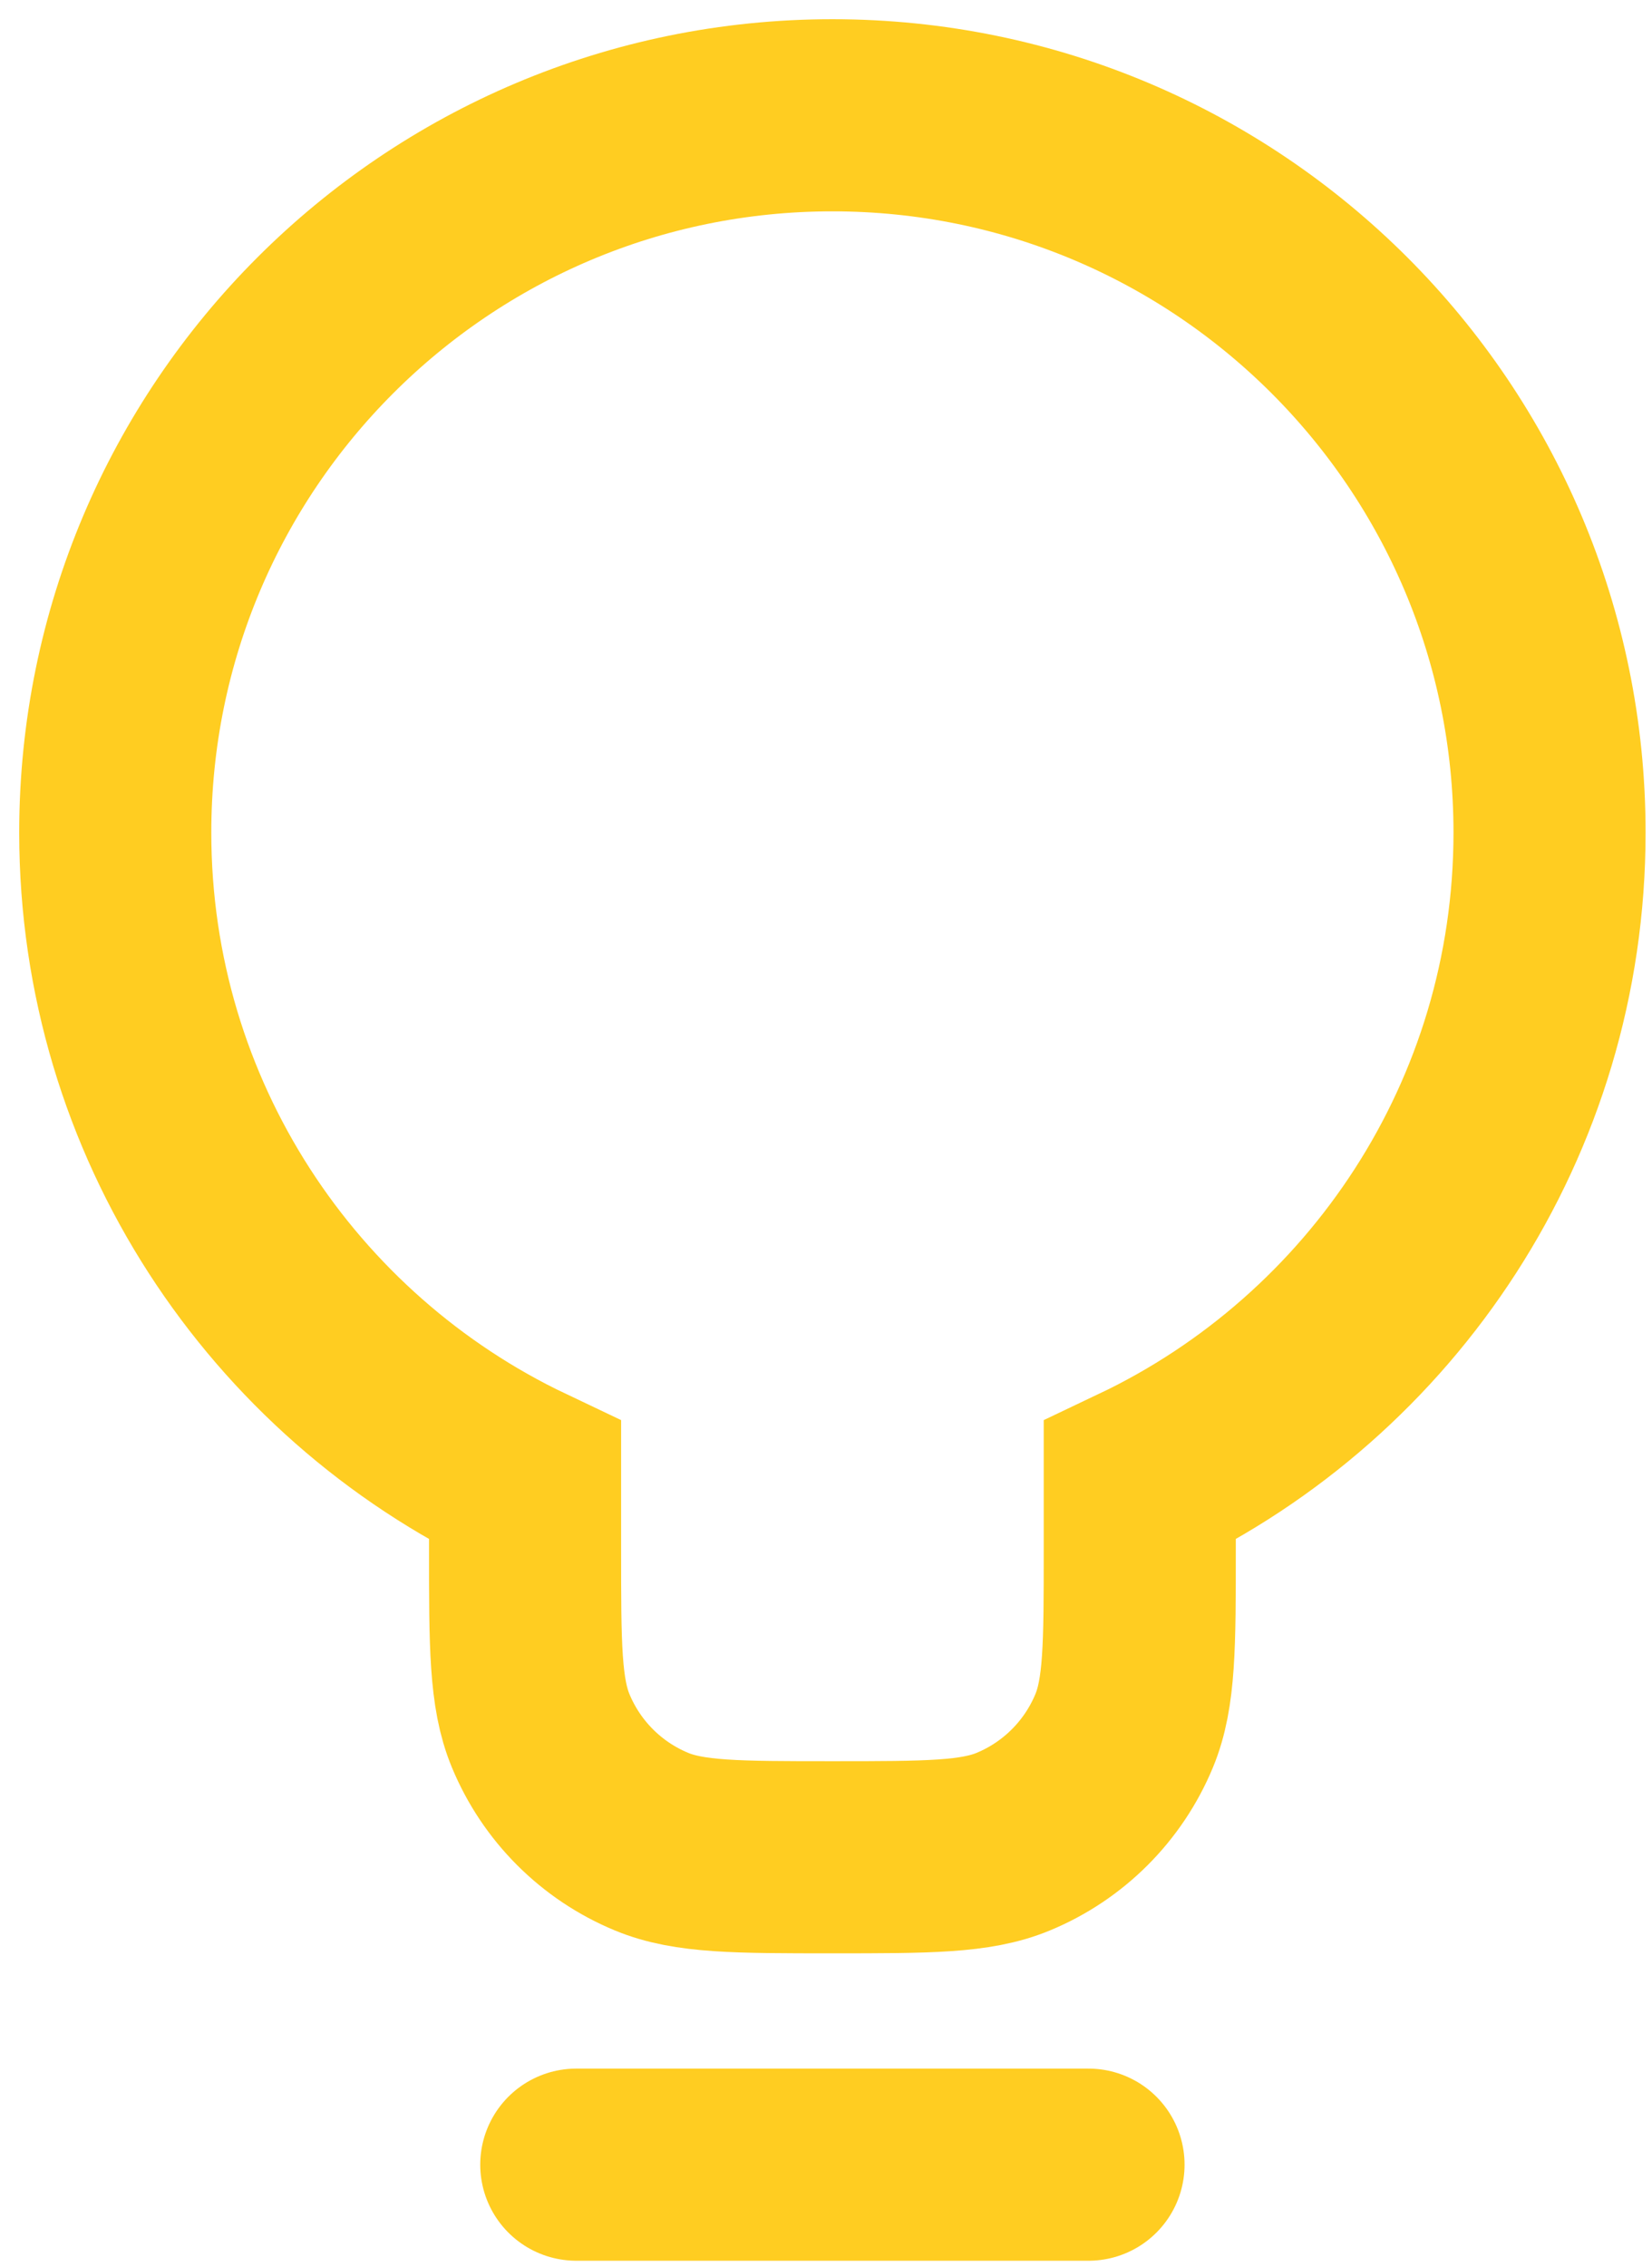 <?xml version="1.0" encoding="utf-8"?>
<svg xmlns="http://www.w3.org/2000/svg" fill="none" height="100%" overflow="visible" preserveAspectRatio="none" style="display: block;" viewBox="0 0 43 59" width="100%">
<path d="M15 56.333H28.333M29.667 38.537C35.973 35.541 40.333 29.113 40.333 21.667C40.333 11.357 31.976 3 21.667 3C11.357 3 3 11.357 3 21.667C3 29.113 7.36 35.541 13.667 38.537V40.333C13.667 42.818 13.667 44.061 14.073 45.041C14.614 46.348 15.652 47.386 16.959 47.927C17.939 48.333 19.182 48.333 21.667 48.333C24.152 48.333 25.394 48.333 26.374 47.927C27.681 47.386 28.719 46.348 29.261 45.041C29.667 44.061 29.667 42.818 29.667 40.333V38.537Z" id="Icon" stroke="#FFCD21" stroke-linecap="round" stroke-width="5"/>
</svg>